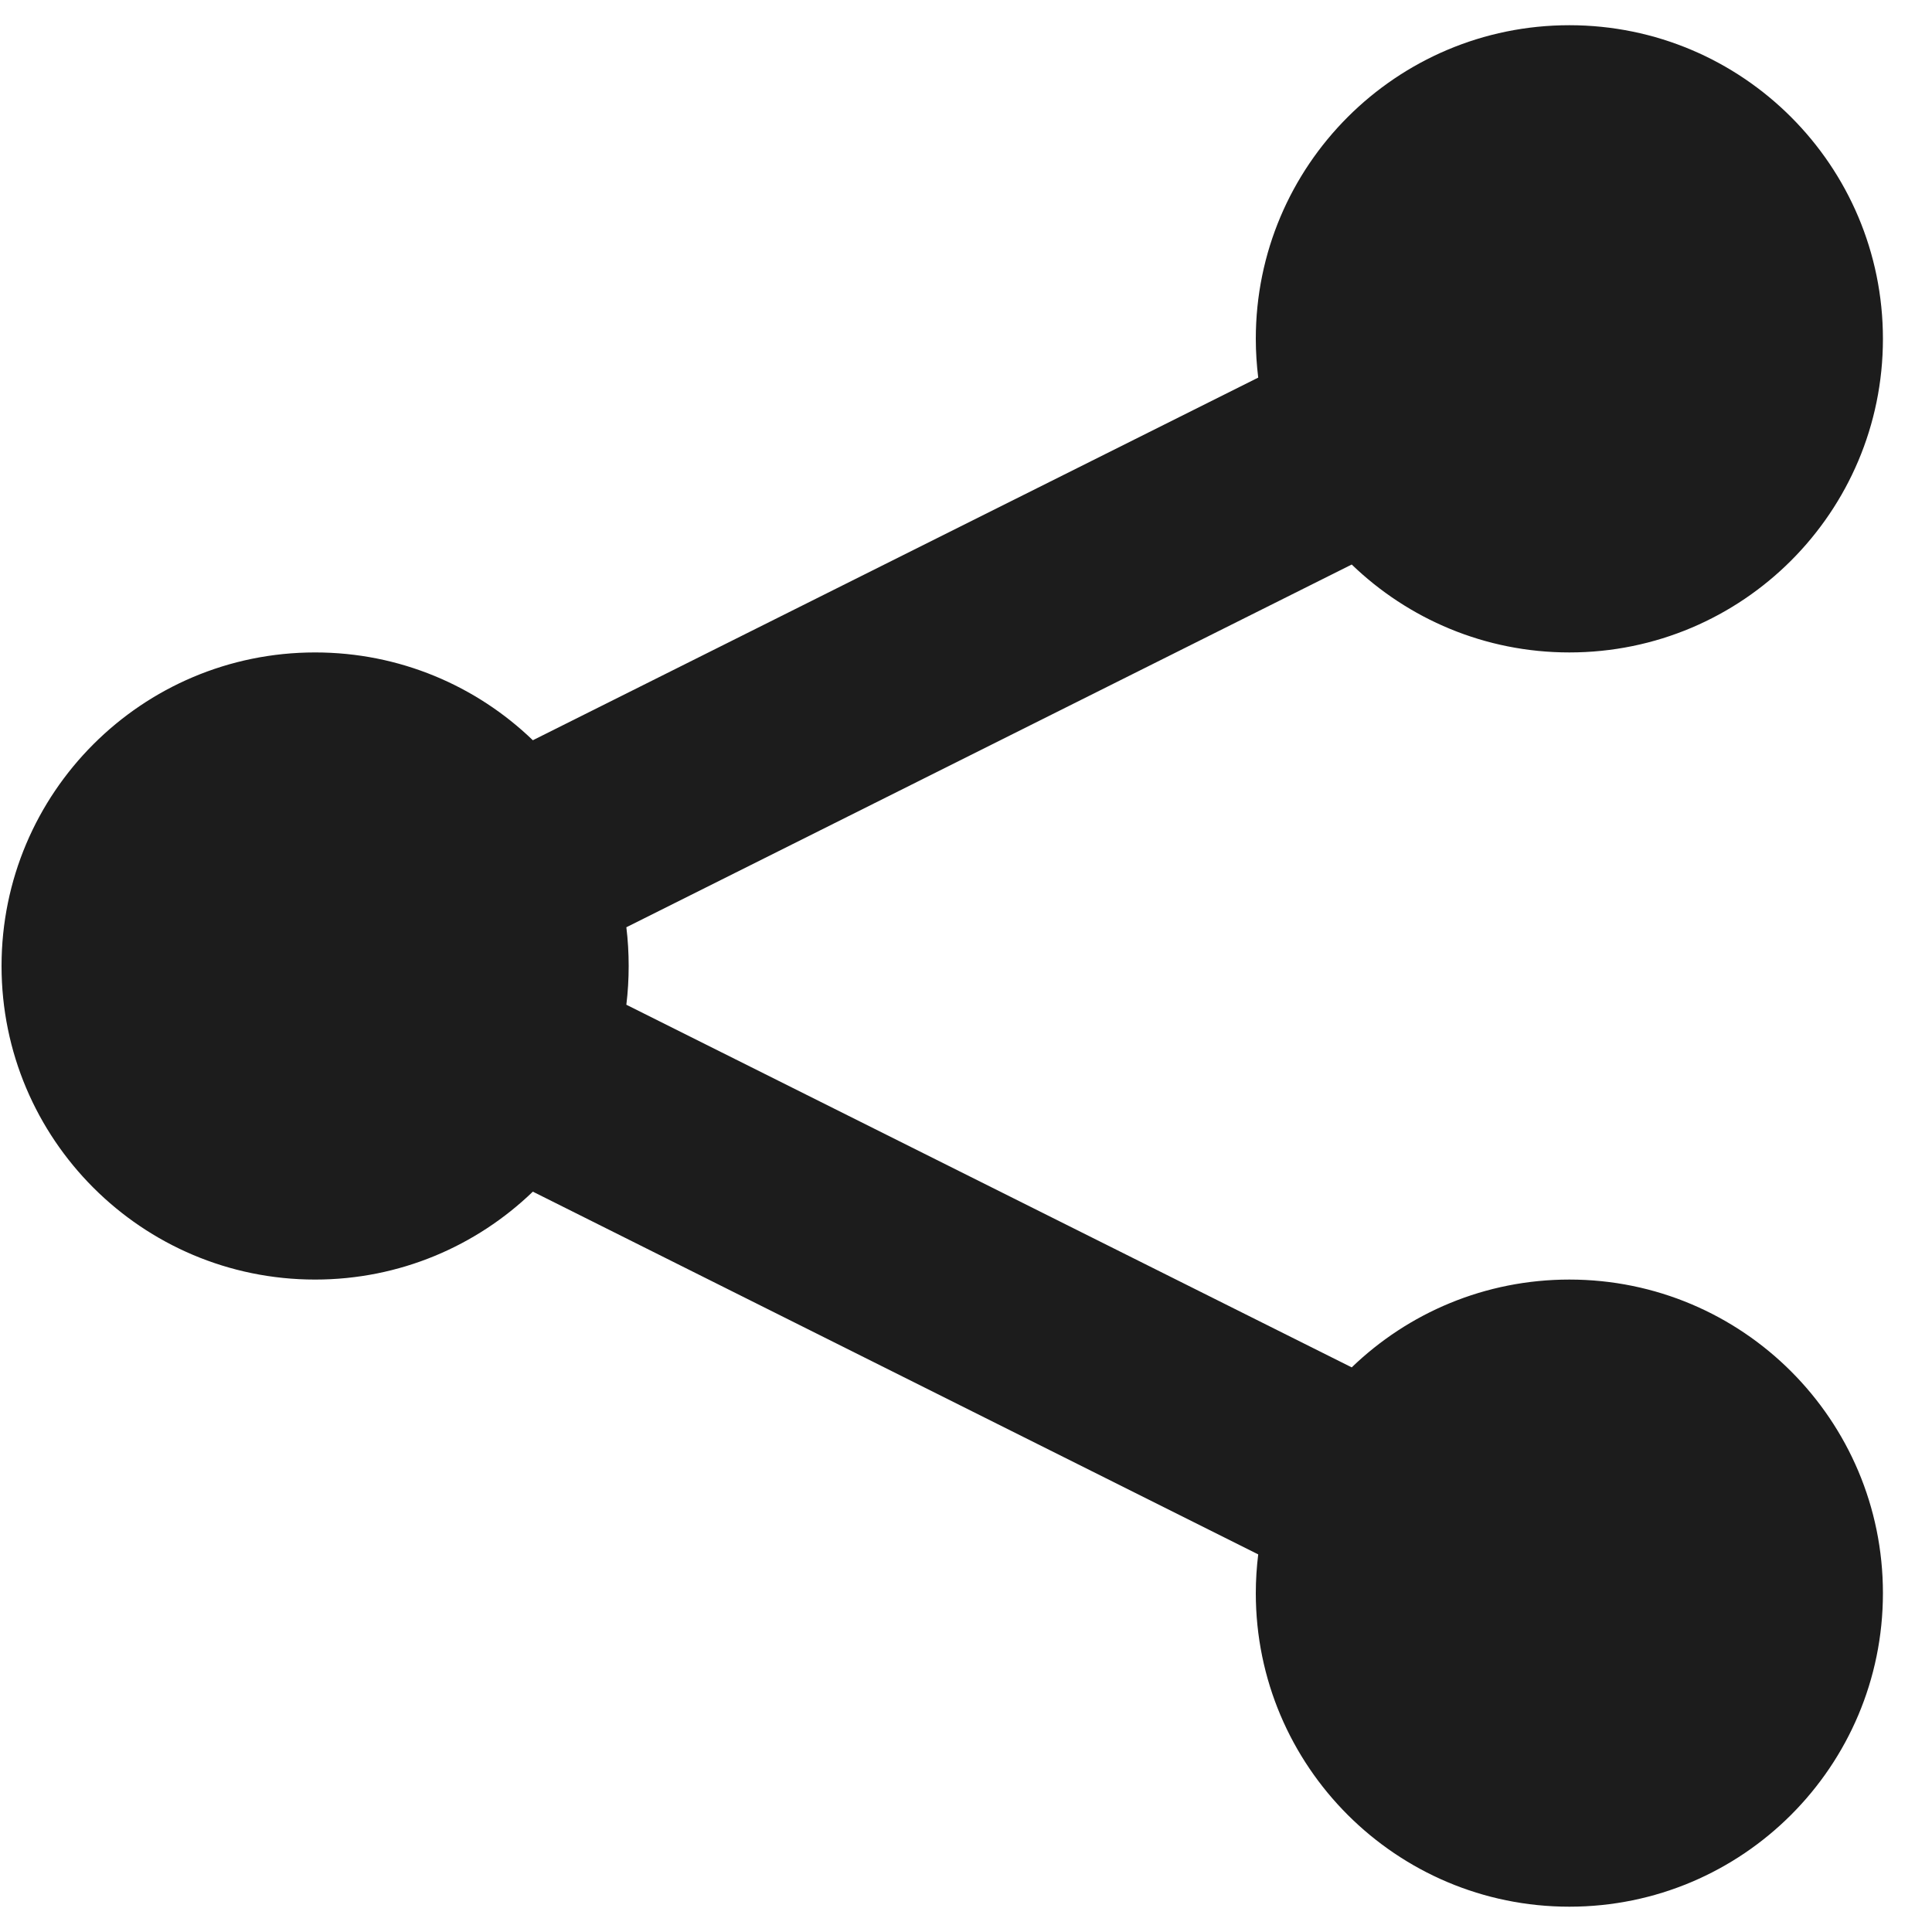 <svg width="20" height="20" viewBox="0 0 20 20" fill="none" xmlns="http://www.w3.org/2000/svg">
<path d="M16.246 6.754C18.039 6.754 19.492 5.3 19.492 3.508C19.492 1.715 18.039 0.261 16.246 0.261C14.454 0.261 13 1.715 13 3.508C13 3.643 13.009 3.777 13.025 3.909L5.516 7.663C4.932 7.1 4.137 6.754 3.262 6.754C1.469 6.754 0.016 8.207 0.016 10C0.016 11.792 1.469 13.246 3.262 13.246C4.137 13.246 4.932 12.899 5.516 12.336L13.025 16.091C13.009 16.222 13 16.356 13 16.492C13 18.284 14.454 19.738 16.246 19.738C18.039 19.738 19.492 18.284 19.492 16.492C19.492 14.699 18.039 13.246 16.246 13.246C15.371 13.246 14.577 13.592 13.993 14.155L6.484 10.401C6.5 10.269 6.508 10.135 6.508 10C6.508 9.864 6.5 9.73 6.484 9.599L13.993 5.844C14.577 6.407 15.371 6.754 16.246 6.754Z" fill="#1C1C1C"/>
</svg>
